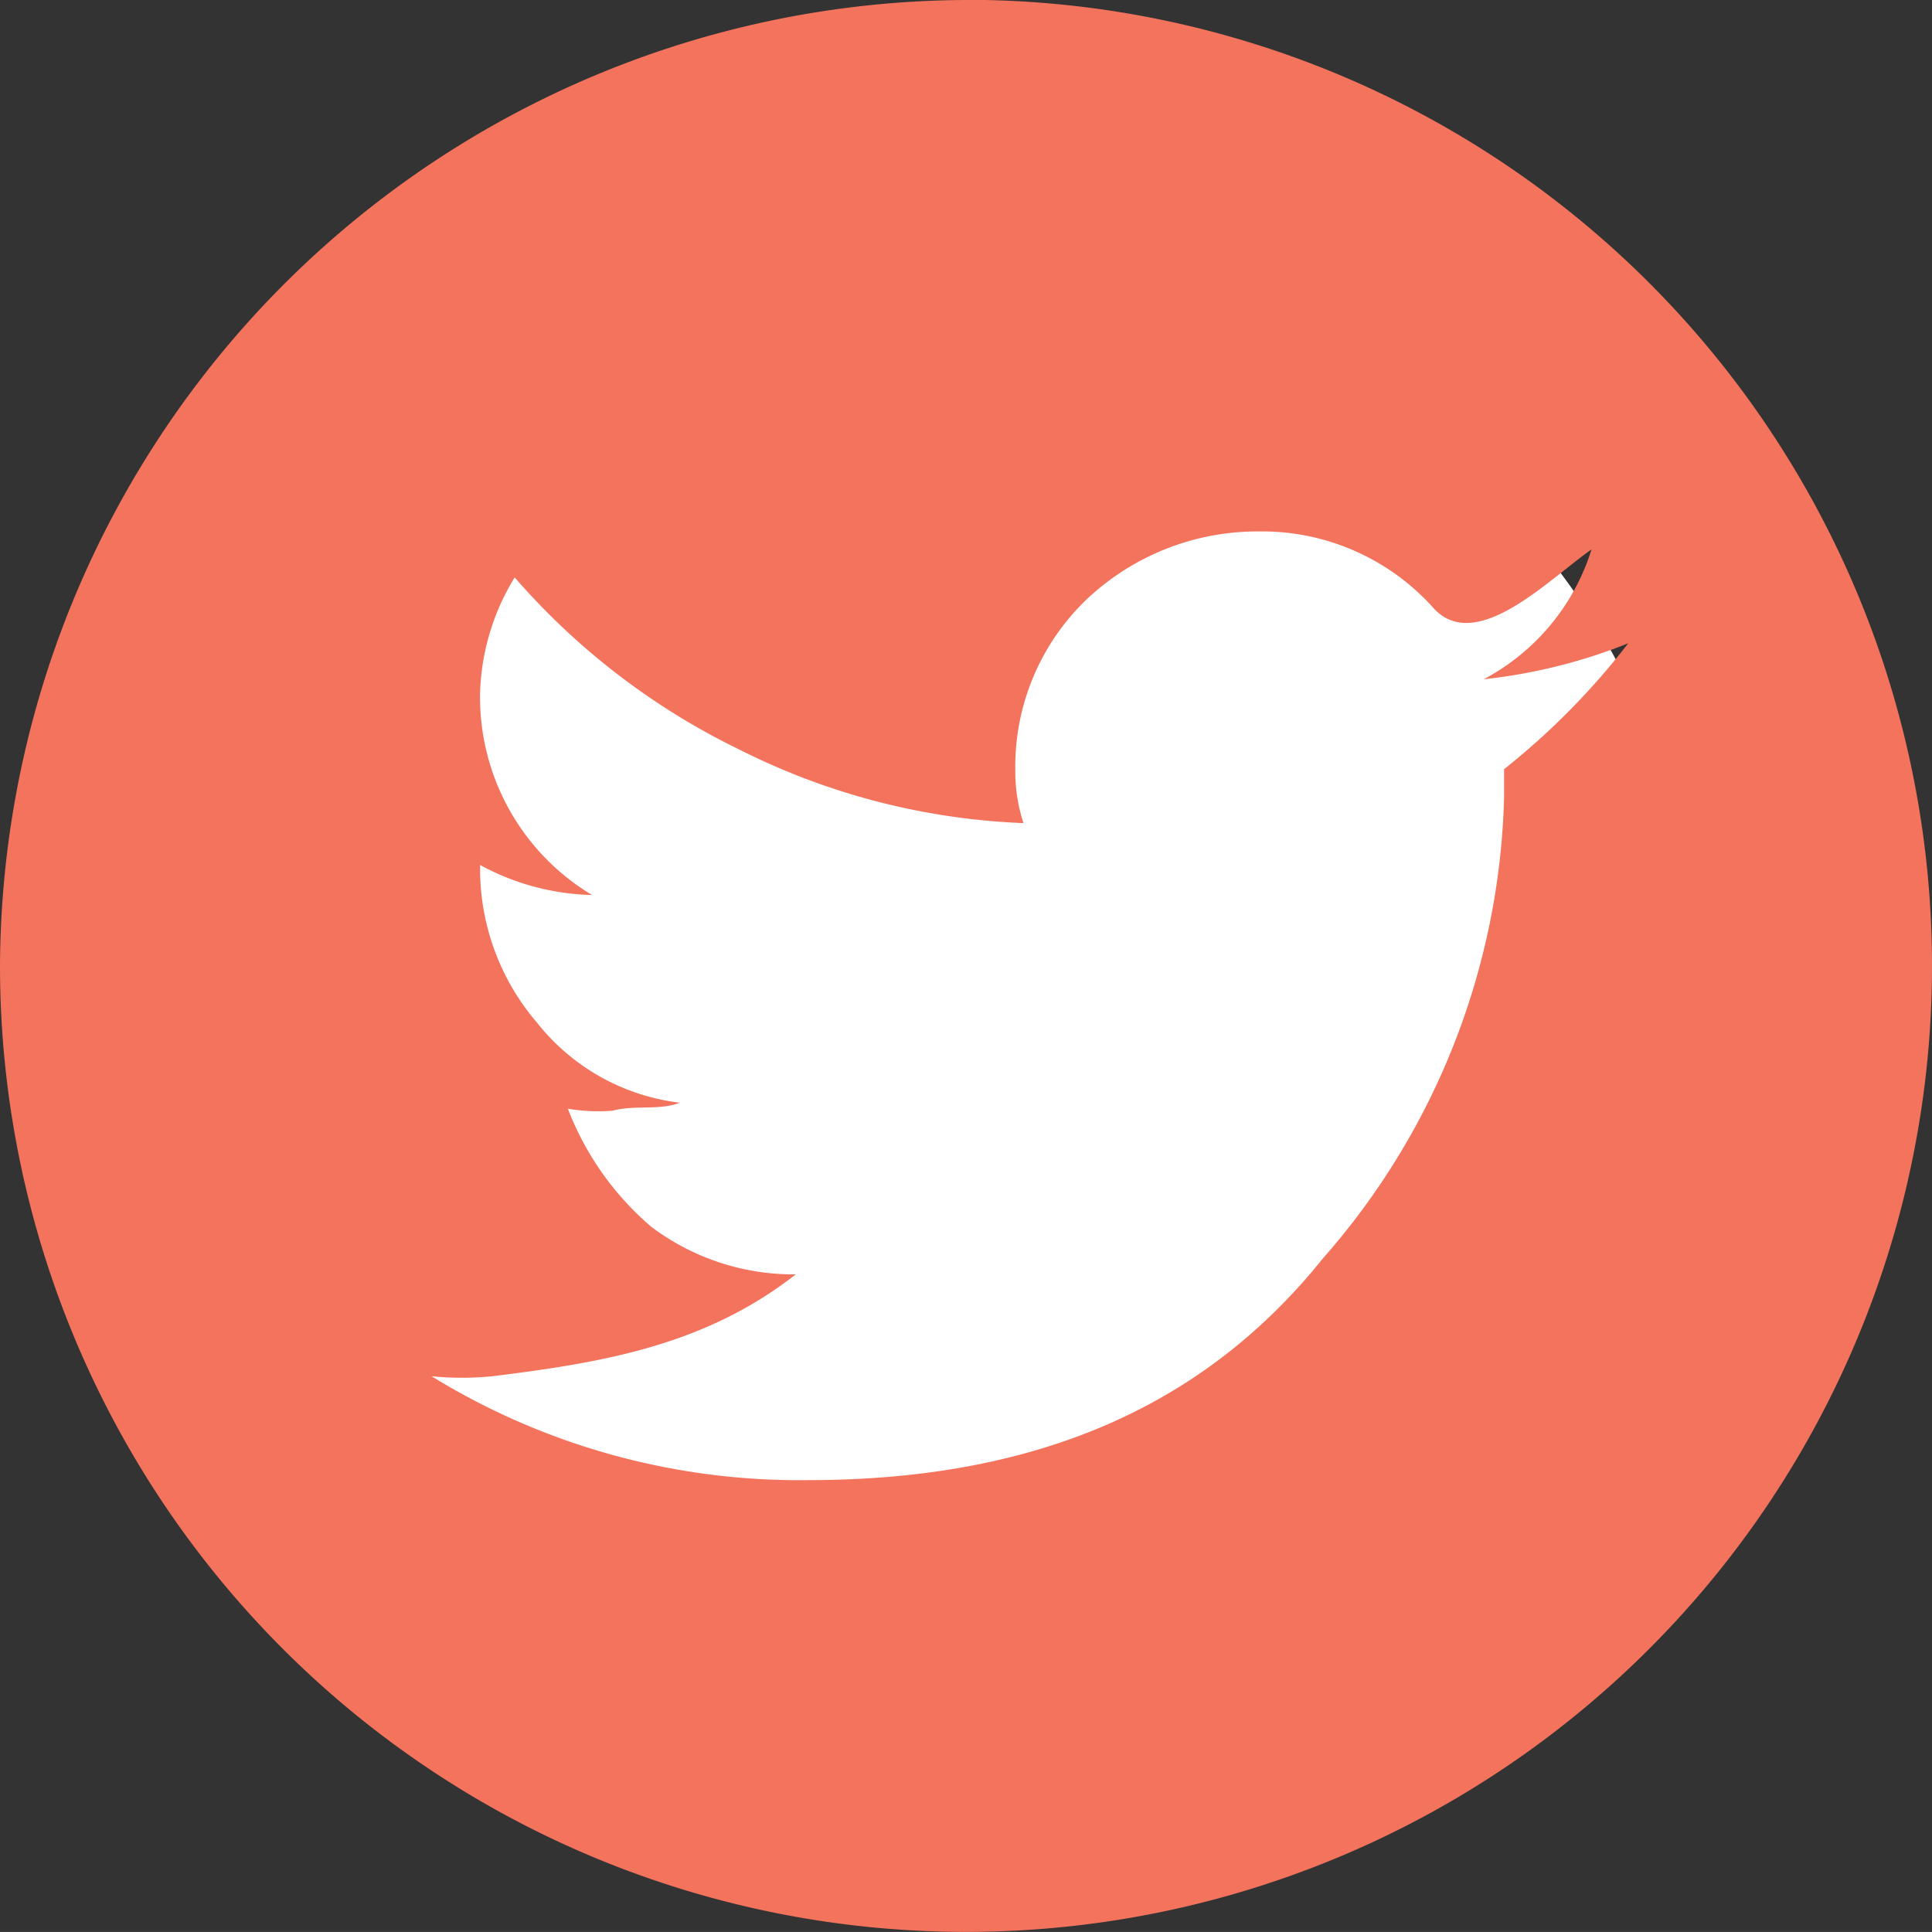 <svg id="Layer_1" data-name="Layer 1" xmlns="http://www.w3.org/2000/svg" viewBox="0 0 40.63 40.629"><rect x="0" y="0" width="40.63" height="40.629" fill="#333333" stroke="none"/><defs><style>.cls-1{fill:#fff;}.cls-2{fill:#f3735d;}</style></defs><ellipse class="cls-1" cx="20.315" cy="20.314" rx="15.294" ry="14.355"/><path class="cls-2" d="M24.151-42.9A20.315,20.315,0,0,1,44.062-22.187,20.314,20.314,0,0,1,23.351-2.276,20.315,20.315,0,0,1,3.436-22.608,20.4,20.4,0,0,1,23.943-42.9ZM37.677-29.371a11.505,11.505,0,0,1-3.039.756,4.66,4.66,0,0,0,2.268-2.731c-.9.631-2.4,2.185-3.3,1.26a4.836,4.836,0,0,0-3.68-1.638,5.237,5.237,0,0,0-3.638,1.429,4.866,4.866,0,0,0-1.5,3.612,3.432,3.432,0,0,0,.172,1.093,14.529,14.529,0,0,1-5.992-1.555,14.828,14.828,0,0,1-4.708-3.612,4.9,4.9,0,0,0-.728,2.436,4.849,4.849,0,0,0,2.354,4.243,5.171,5.171,0,0,1-2.354-.631v.084a4.967,4.967,0,0,0,1.2,3.235,4.513,4.513,0,0,0,3,1.68c-.428.168-.941.042-1.412.168a3.812,3.812,0,0,1-.942-.042A6.177,6.177,0,0,0,17.133-17.1,4.976,4.976,0,0,0,20.172-16.1c-1.883,1.47-3.981,1.848-6.377,2.142a6.406,6.406,0,0,1-1.284,0,14.753,14.753,0,0,0,7.918,2.185c4.751,0,8.3-1.512,10.828-4.663a15.248,15.248,0,0,0,3.81-9.7v-.588A15.33,15.33,0,0,0,37.677-29.371Z" transform="translate(-3.436 42.9)"/></svg>